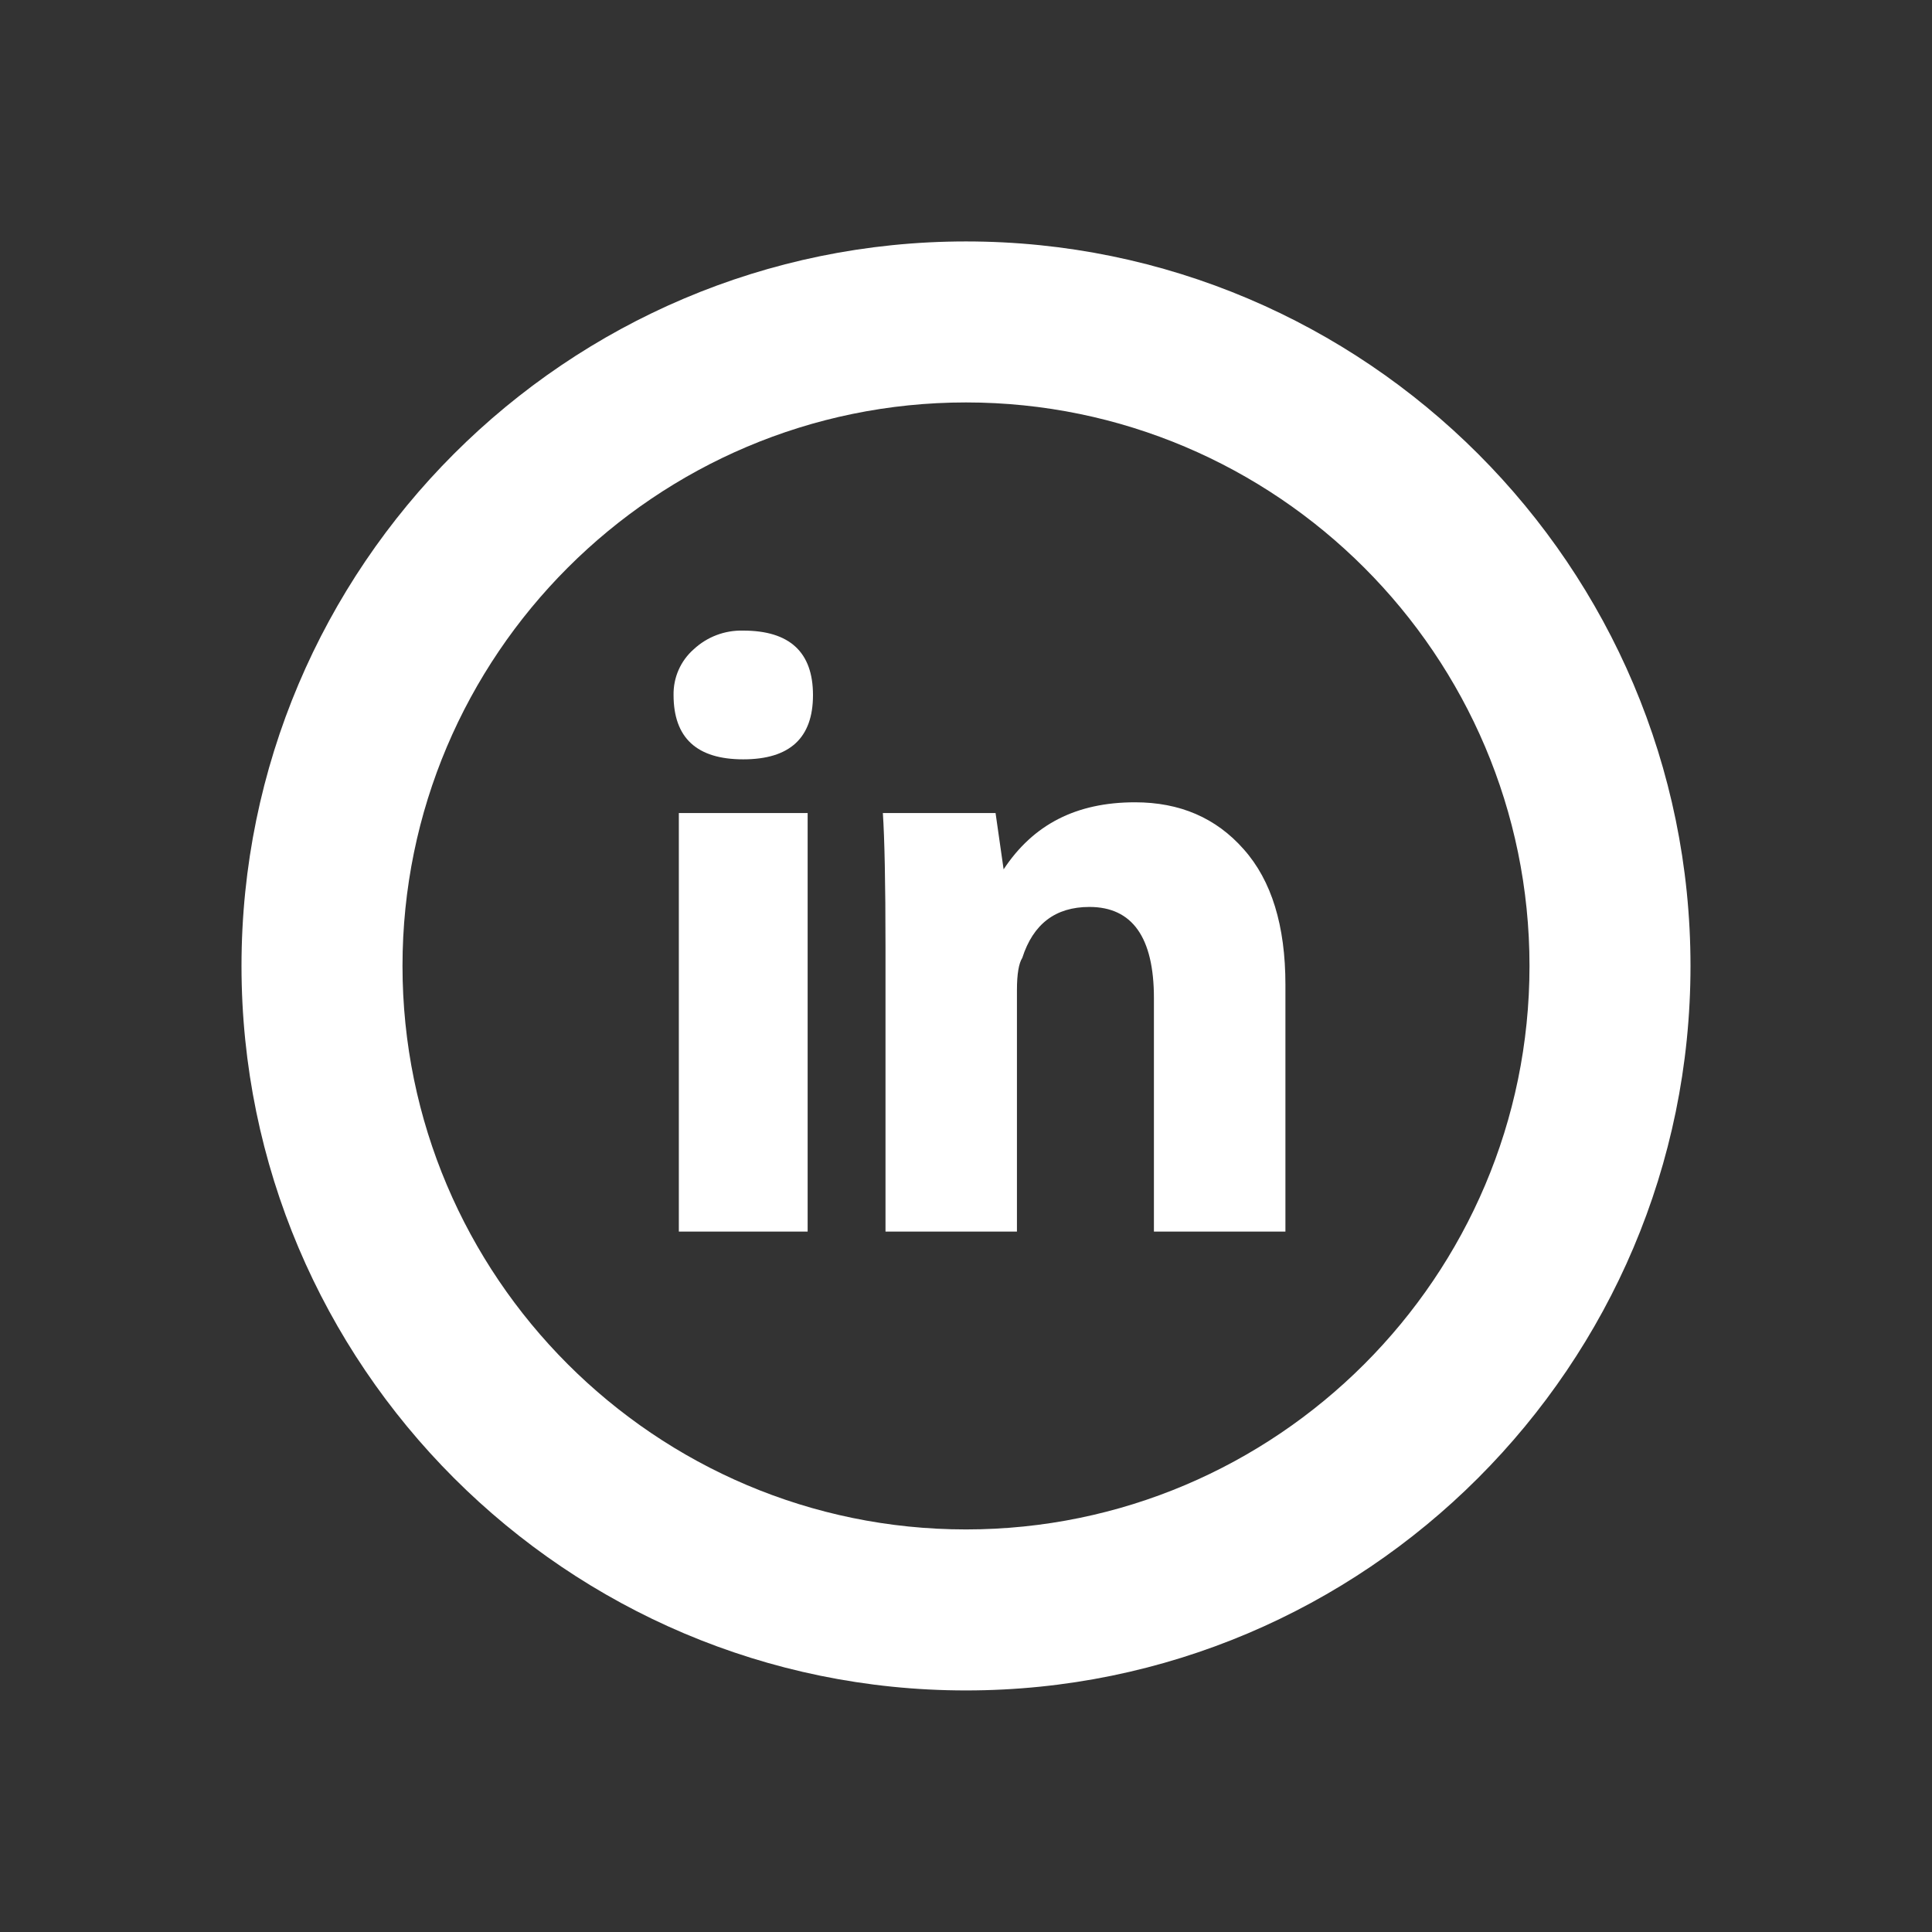 <svg width="30" height="30" viewBox="0 0 30 30" fill="none" xmlns="http://www.w3.org/2000/svg">
<rect x="0" y="0" width="30" height="30" fill="#333333" stroke="none"/>
<path d="M12.541 19.124H10.541V12.625H12.541V19.124ZM11.541 11.791C10.82 11.791 10.459 11.458 10.459 10.791C10.457 10.658 10.483 10.525 10.537 10.403C10.591 10.28 10.671 10.171 10.771 10.083C10.98 9.888 11.256 9.784 11.541 9.792C12.262 9.792 12.624 10.127 12.624 10.793C12.624 11.459 12.264 11.791 11.541 11.791ZM19.959 19.124H17.918V15.499C17.918 14.555 17.582 14.083 16.916 14.083C16.389 14.083 16.043 14.347 15.874 14.874C15.82 14.958 15.791 15.125 15.791 15.374V19.124H13.75V14.708C13.75 13.708 13.735 13.014 13.709 12.625H15.459L15.584 13.499C16.043 12.804 16.709 12.458 17.625 12.458C18.321 12.458 18.883 12.7 19.312 13.187C19.745 13.673 19.96 14.374 19.96 15.291V19.124H19.959ZM15 26.249C8.796 26.249 3.75 21.203 3.75 14.999C3.75 8.795 8.796 3.749 15 3.749C21.204 3.749 26.25 8.795 26.25 14.999C26.25 21.203 21.204 26.249 15 26.249ZM15 6.249C10.176 6.249 6.25 10.175 6.25 14.999C6.25 19.823 10.176 23.749 15 23.749C19.824 23.749 23.75 19.823 23.75 14.999C23.75 10.175 19.824 6.249 15 6.249Z" fill="white"/>
</svg>
